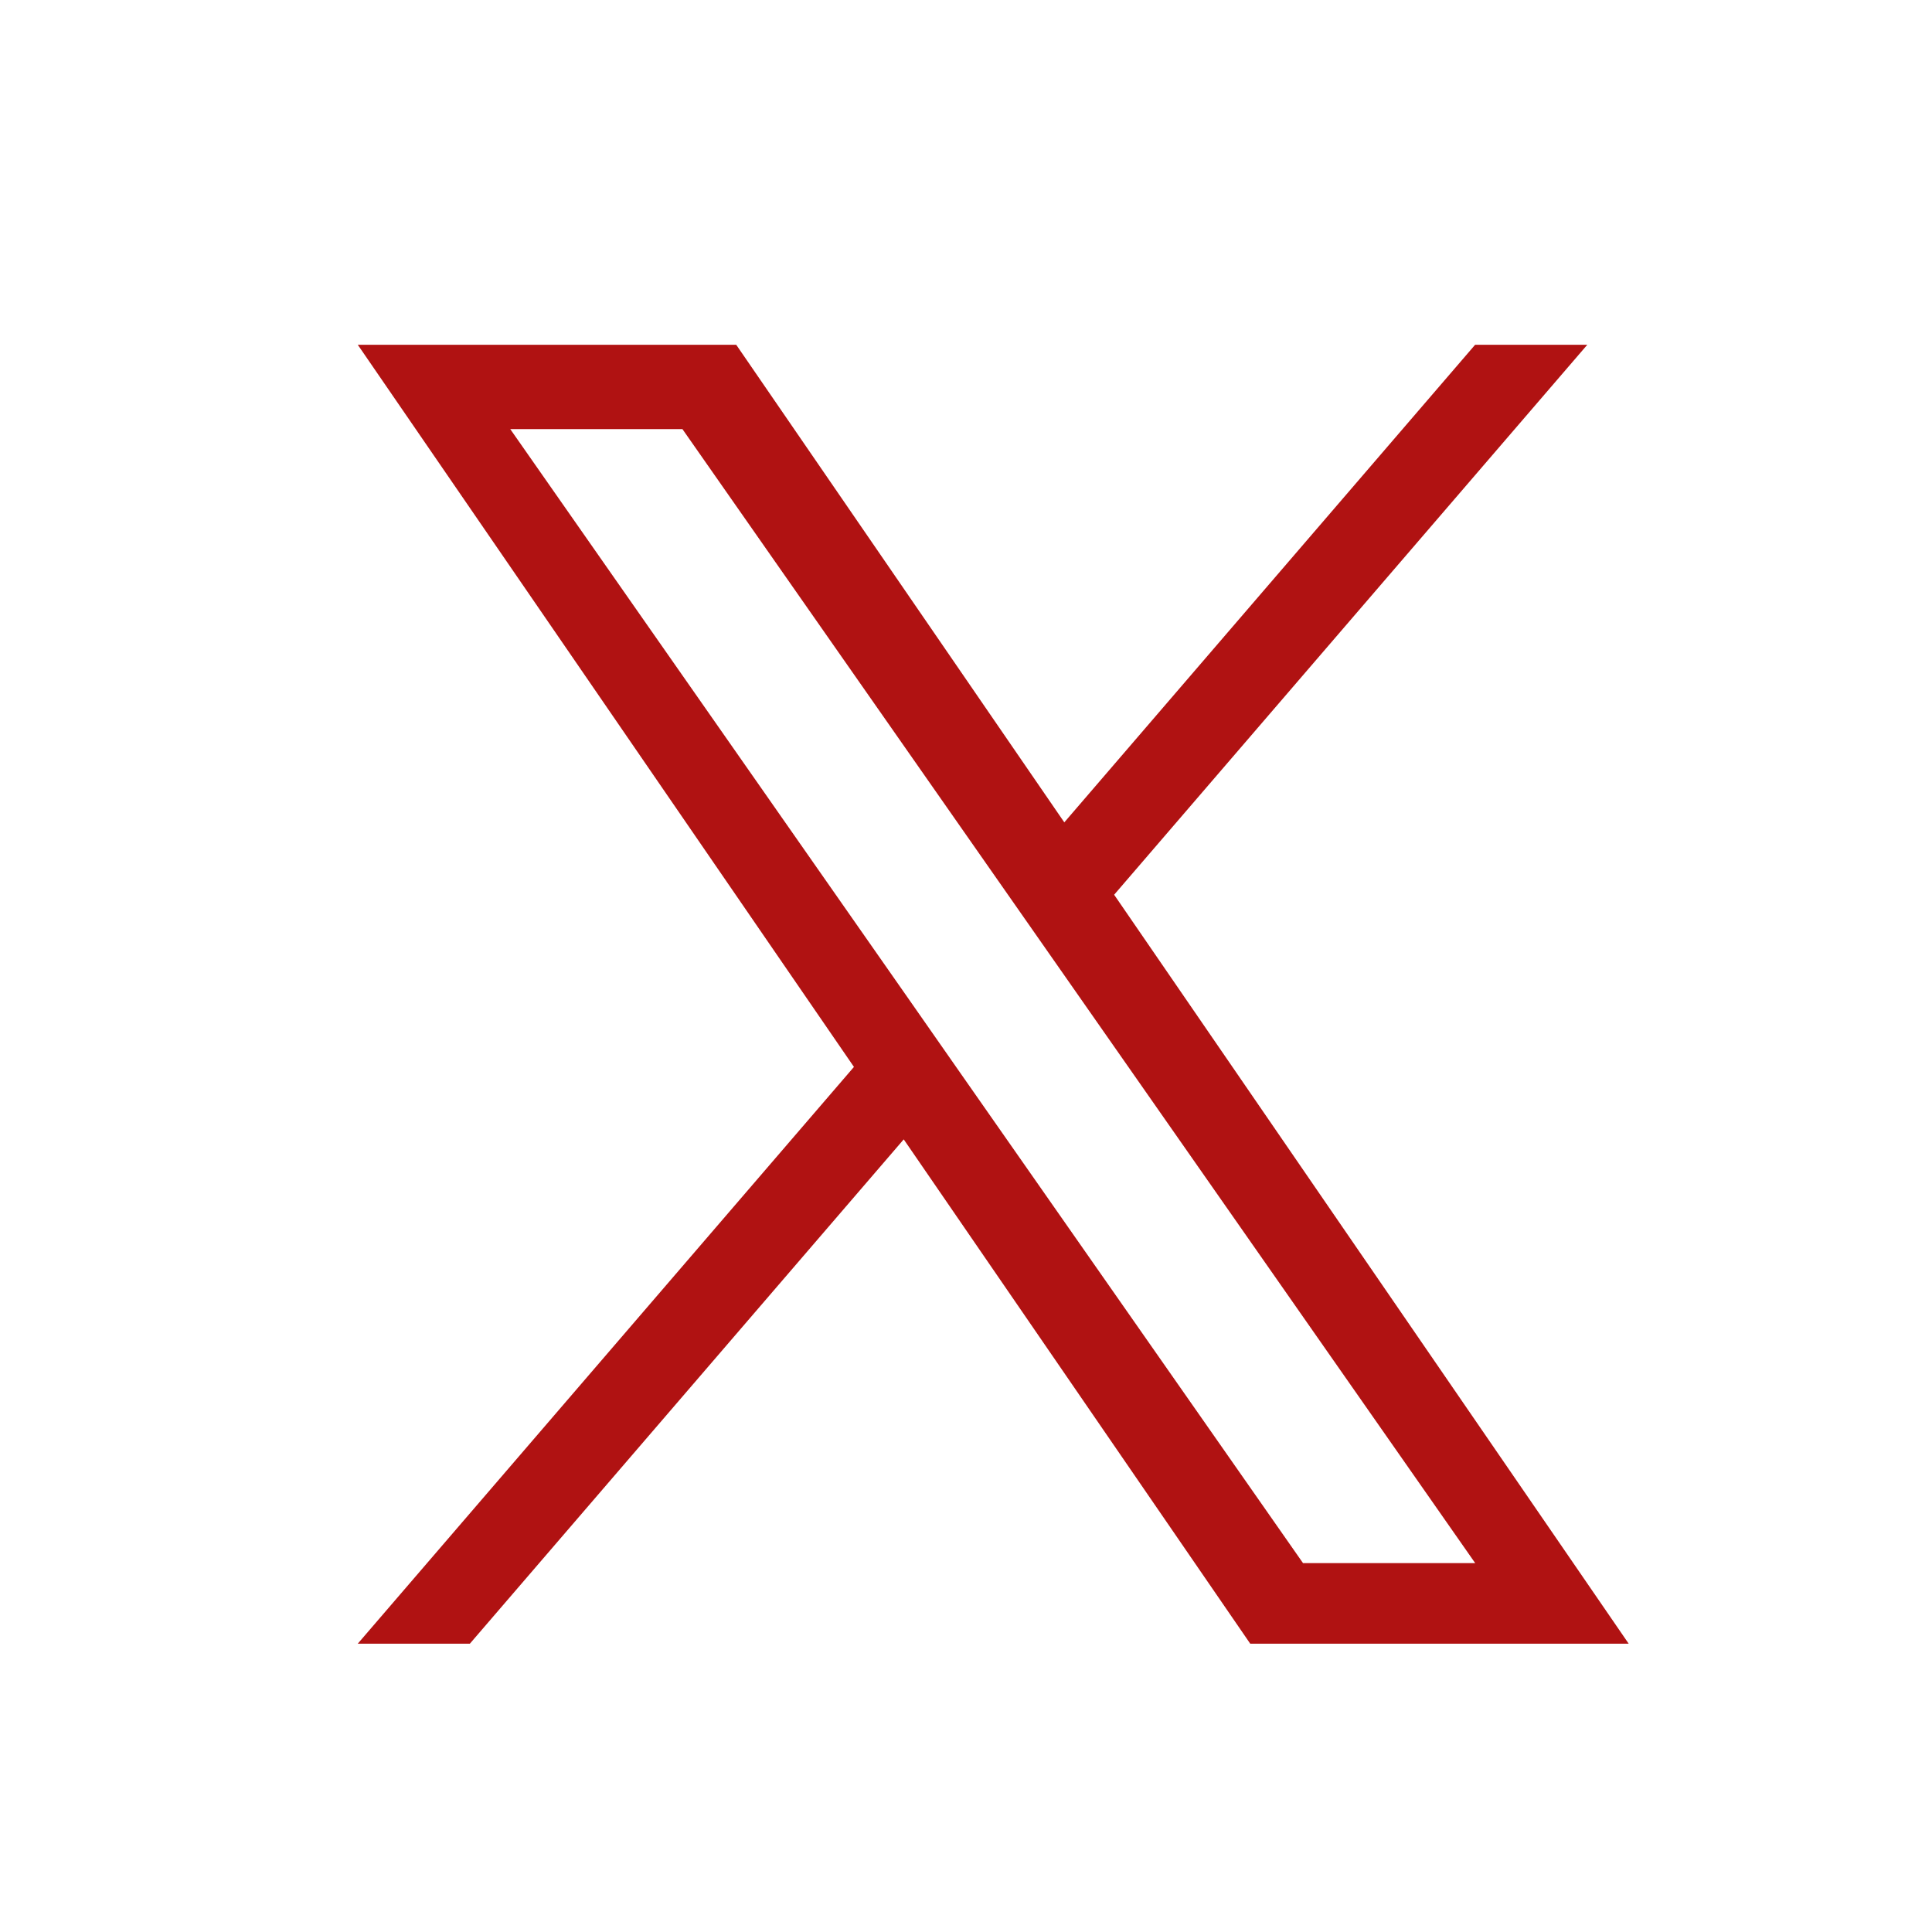 <svg width="34" height="34" fill="none" xmlns="http://www.w3.org/2000/svg"><path d="M19.607 15.746l8.327-9.679H25.96l-7.23 8.405-5.774-8.405h-6.66l8.732 12.709-8.732 10.15h1.973l7.635-8.875 6.098 8.875h6.66l-9.055-13.18zm-2.703 3.142l-.884-1.266-7.04-10.07h3.03l5.682 8.127.885 1.266 7.384 10.563h-3.03l-6.027-8.62z" fill="#B01212"/></svg>